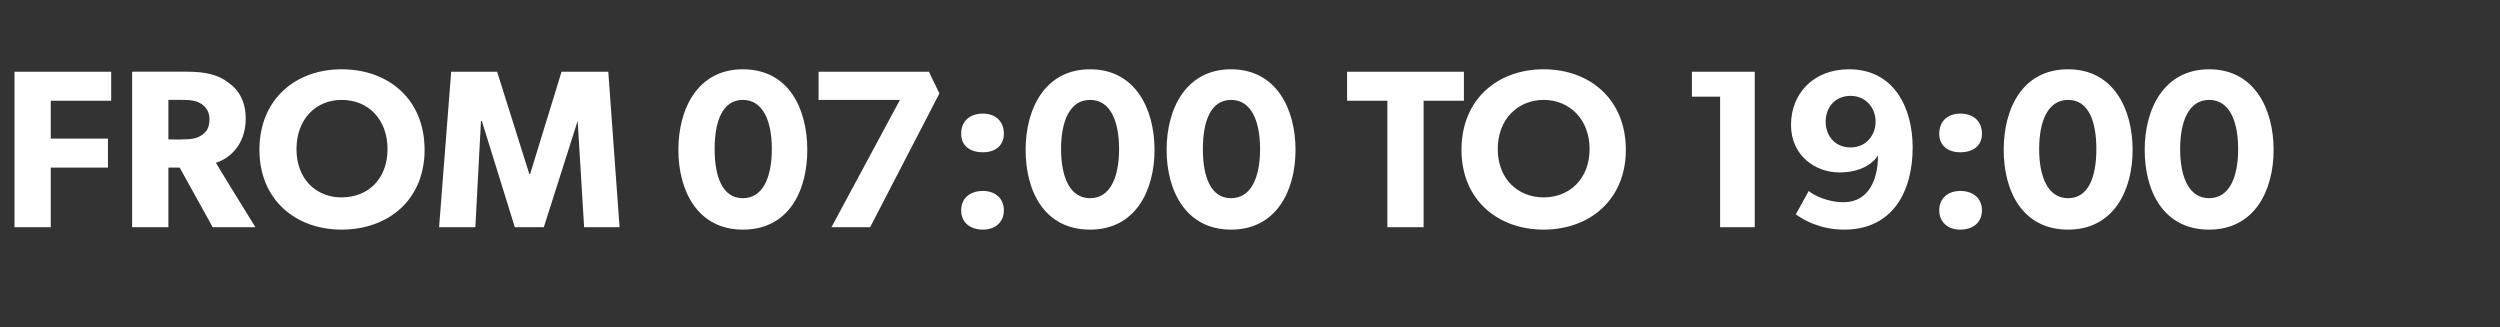 <?xml version="1.0" standalone="no"?><!DOCTYPE svg PUBLIC "-//W3C//DTD SVG 1.1//EN" "http://www.w3.org/Graphics/SVG/1.1/DTD/svg11.dtd"><svg xmlns="http://www.w3.org/2000/svg" version="1.1" width="310.3px" height="40.6px" viewBox="0 -1 310.3 40.6" style="top:-1px"><rect x="0" y="-1" width="310.3" height="40.6" fill="#333333" stroke="none"/>  <desc>FROM 07:00 TO 19:00</desc>  <defs/>  <g id="Polygon62716">    <path d="M 13.8 7.9 L 13.8 11.5 L 6.3 11.5 L 6.3 16.2 L 13.4 16.2 L 13.4 19.8 L 6.3 19.8 L 6.3 27.2 L 1.8 27.2 L 1.8 7.9 L 13.8 7.9 Z M 28.4 9.3 C 29.7 10.2 30.5 11.7 30.5 13.7 C 30.5 15.5 29.9 16.8 29.1 17.7 C 28.4 18.5 27.5 19 26.8 19.2 C 26.77 19.22 31.7 27.2 31.7 27.2 L 26.4 27.2 L 22.3 19.8 L 20.9 19.8 L 20.9 27.2 L 16.4 27.2 L 16.4 7.9 C 16.4 7.9 23.32 7.88 23.3 7.9 C 25.5 7.9 27.2 8.3 28.4 9.3 Z M 25 15.8 C 25.6 15.4 26 14.9 26 13.8 C 26 12.9 25.6 12.3 25 11.9 C 24.4 11.5 23.7 11.4 22.7 11.4 C 22.68 11.38 20.9 11.4 20.9 11.4 L 20.9 16.3 C 20.9 16.3 22.68 16.34 22.7 16.3 C 23.7 16.3 24.4 16.2 25 15.8 Z M 32.2 17.6 C 32.2 11.3 36.7 7.6 42.4 7.6 C 48.2 7.6 52.7 11.3 52.7 17.6 C 52.7 23.8 48.2 27.5 42.4 27.5 C 36.7 27.5 32.2 23.8 32.2 17.6 Z M 48.1 17.5 C 48.1 13.8 45.7 11.4 42.4 11.4 C 39.2 11.4 36.8 13.8 36.8 17.5 C 36.8 21.2 39.2 23.5 42.4 23.5 C 45.7 23.5 48.1 21.2 48.1 17.5 Z M 61.7 7.9 L 65.7 20.6 L 65.8 20.6 L 69.7 7.9 L 75.5 7.9 L 76.9 27.2 L 72.5 27.2 L 71.7 14 L 71.7 14 L 67.5 27.2 L 63.9 27.2 L 59.8 14 L 59.7 14 L 59 27.2 L 54.5 27.2 L 56 7.9 L 61.7 7.9 Z M 84.2 17.6 C 84.2 12.5 86.6 7.6 92.2 7.6 C 97.9 7.6 100.2 12.5 100.2 17.6 C 100.2 22.7 97.9 27.5 92.2 27.5 C 86.6 27.5 84.2 22.7 84.2 17.6 Z M 95.8 17.5 C 95.8 14 94.7 11.4 92.2 11.4 C 89.7 11.4 88.7 14 88.7 17.5 C 88.7 21 89.7 23.6 92.2 23.6 C 94.7 23.6 95.8 21 95.8 17.5 Z M 101.6 7.9 L 115.3 7.9 L 116.6 10.6 L 108 27.2 L 103.2 27.2 L 111.7 11.4 L 101.6 11.4 L 101.6 7.9 Z M 122 13.1 C 123.5 13.1 124.6 14 124.6 15.6 C 124.6 17.1 123.5 17.9 122 17.9 C 120.4 17.9 119.3 17.1 119.3 15.6 C 119.3 14 120.4 13.1 122 13.1 Z M 122 22.7 C 123.5 22.7 124.6 23.6 124.6 25.1 C 124.6 26.6 123.5 27.5 122 27.5 C 120.4 27.5 119.3 26.6 119.3 25.1 C 119.3 23.6 120.4 22.7 122 22.7 Z M 127.3 17.6 C 127.3 12.5 129.7 7.6 135.3 7.6 C 140.9 7.6 143.3 12.5 143.3 17.6 C 143.3 22.7 140.9 27.5 135.3 27.5 C 129.6 27.5 127.3 22.7 127.3 17.6 Z M 138.9 17.5 C 138.9 14 137.8 11.4 135.3 11.4 C 132.8 11.4 131.7 14 131.7 17.5 C 131.7 21 132.8 23.6 135.3 23.6 C 137.8 23.6 138.9 21 138.9 17.5 Z M 144.8 17.6 C 144.8 12.5 147.2 7.6 152.8 7.6 C 158.4 7.6 160.8 12.5 160.8 17.6 C 160.8 22.7 158.4 27.5 152.8 27.5 C 147.2 27.5 144.8 22.7 144.8 17.6 Z M 156.4 17.5 C 156.4 14 155.3 11.4 152.8 11.4 C 150.3 11.4 149.3 14 149.3 17.5 C 149.3 21 150.3 23.6 152.8 23.6 C 155.3 23.6 156.4 21 156.4 17.5 Z M 167.2 11.5 L 167.2 7.9 L 181.7 7.9 L 181.7 11.5 L 176.7 11.5 L 176.7 27.2 L 172.2 27.2 L 172.2 11.5 L 167.2 11.5 Z M 181.4 17.6 C 181.4 11.3 185.9 7.6 191.6 7.6 C 197.3 7.6 201.8 11.3 201.8 17.6 C 201.8 23.8 197.3 27.5 191.6 27.5 C 185.9 27.5 181.4 23.8 181.4 17.6 Z M 197.3 17.5 C 197.3 13.8 194.8 11.4 191.6 11.4 C 188.4 11.4 185.9 13.8 185.9 17.5 C 185.9 21.2 188.4 23.5 191.6 23.5 C 194.8 23.5 197.3 21.2 197.3 17.5 Z M 210 11 L 210 7.9 L 217.8 7.9 L 217.8 27.2 L 213.5 27.2 L 213.5 11 L 210 11 Z M 228.8 24.1 C 232 24.1 233.1 21.2 233.1 18.3 C 232.6 19.1 231.2 20.4 228.3 20.4 C 225.3 20.4 222.3 18.3 222.3 14.5 C 222.3 10.7 225 7.6 229.5 7.6 C 235.1 7.6 237.4 12.4 237.4 17.3 C 237.4 22.8 234.9 27.5 228.9 27.5 C 225.8 27.5 223.7 26.2 222.9 25.6 C 222.9 25.6 224.5 22.7 224.5 22.7 C 224.9 23.1 226.7 24.1 228.8 24.1 Z M 232.8 14.1 C 232.8 12.4 231.6 10.9 229.7 10.9 C 227.7 10.9 226.6 12.4 226.6 14.1 C 226.6 15.8 227.7 17.3 229.7 17.3 C 231.6 17.3 232.8 15.8 232.8 14.1 Z M 243.3 13.1 C 244.9 13.1 246 14 246 15.6 C 246 17.1 244.9 17.9 243.3 17.9 C 241.8 17.9 240.7 17.1 240.7 15.6 C 240.7 14 241.8 13.1 243.3 13.1 Z M 243.3 22.7 C 244.9 22.7 246 23.6 246 25.1 C 246 26.6 244.9 27.5 243.3 27.5 C 241.8 27.5 240.7 26.6 240.7 25.1 C 240.7 23.6 241.8 22.7 243.3 22.7 Z M 248.7 17.6 C 248.7 12.5 251 7.6 256.7 7.6 C 262.3 7.6 264.7 12.5 264.7 17.6 C 264.7 22.7 262.3 27.5 256.7 27.5 C 251 27.5 248.7 22.7 248.7 17.6 Z M 260.2 17.5 C 260.2 14 259.2 11.4 256.7 11.4 C 254.2 11.4 253.1 14 253.1 17.5 C 253.1 21 254.2 23.6 256.7 23.6 C 259.2 23.6 260.2 21 260.2 17.5 Z M 266.2 17.6 C 266.2 12.5 268.6 7.6 274.2 7.6 C 279.8 7.6 282.2 12.5 282.2 17.6 C 282.2 22.7 279.8 27.5 274.2 27.5 C 268.5 27.5 266.2 22.7 266.2 17.6 Z M 277.8 17.5 C 277.8 14 276.7 11.4 274.2 11.4 C 271.7 11.4 270.6 14 270.6 17.5 C 270.6 21 271.7 23.6 274.2 23.6 C 276.7 23.6 277.8 21 277.8 17.5 Z " stroke="none" fill="#fff"/>  </g></svg>
